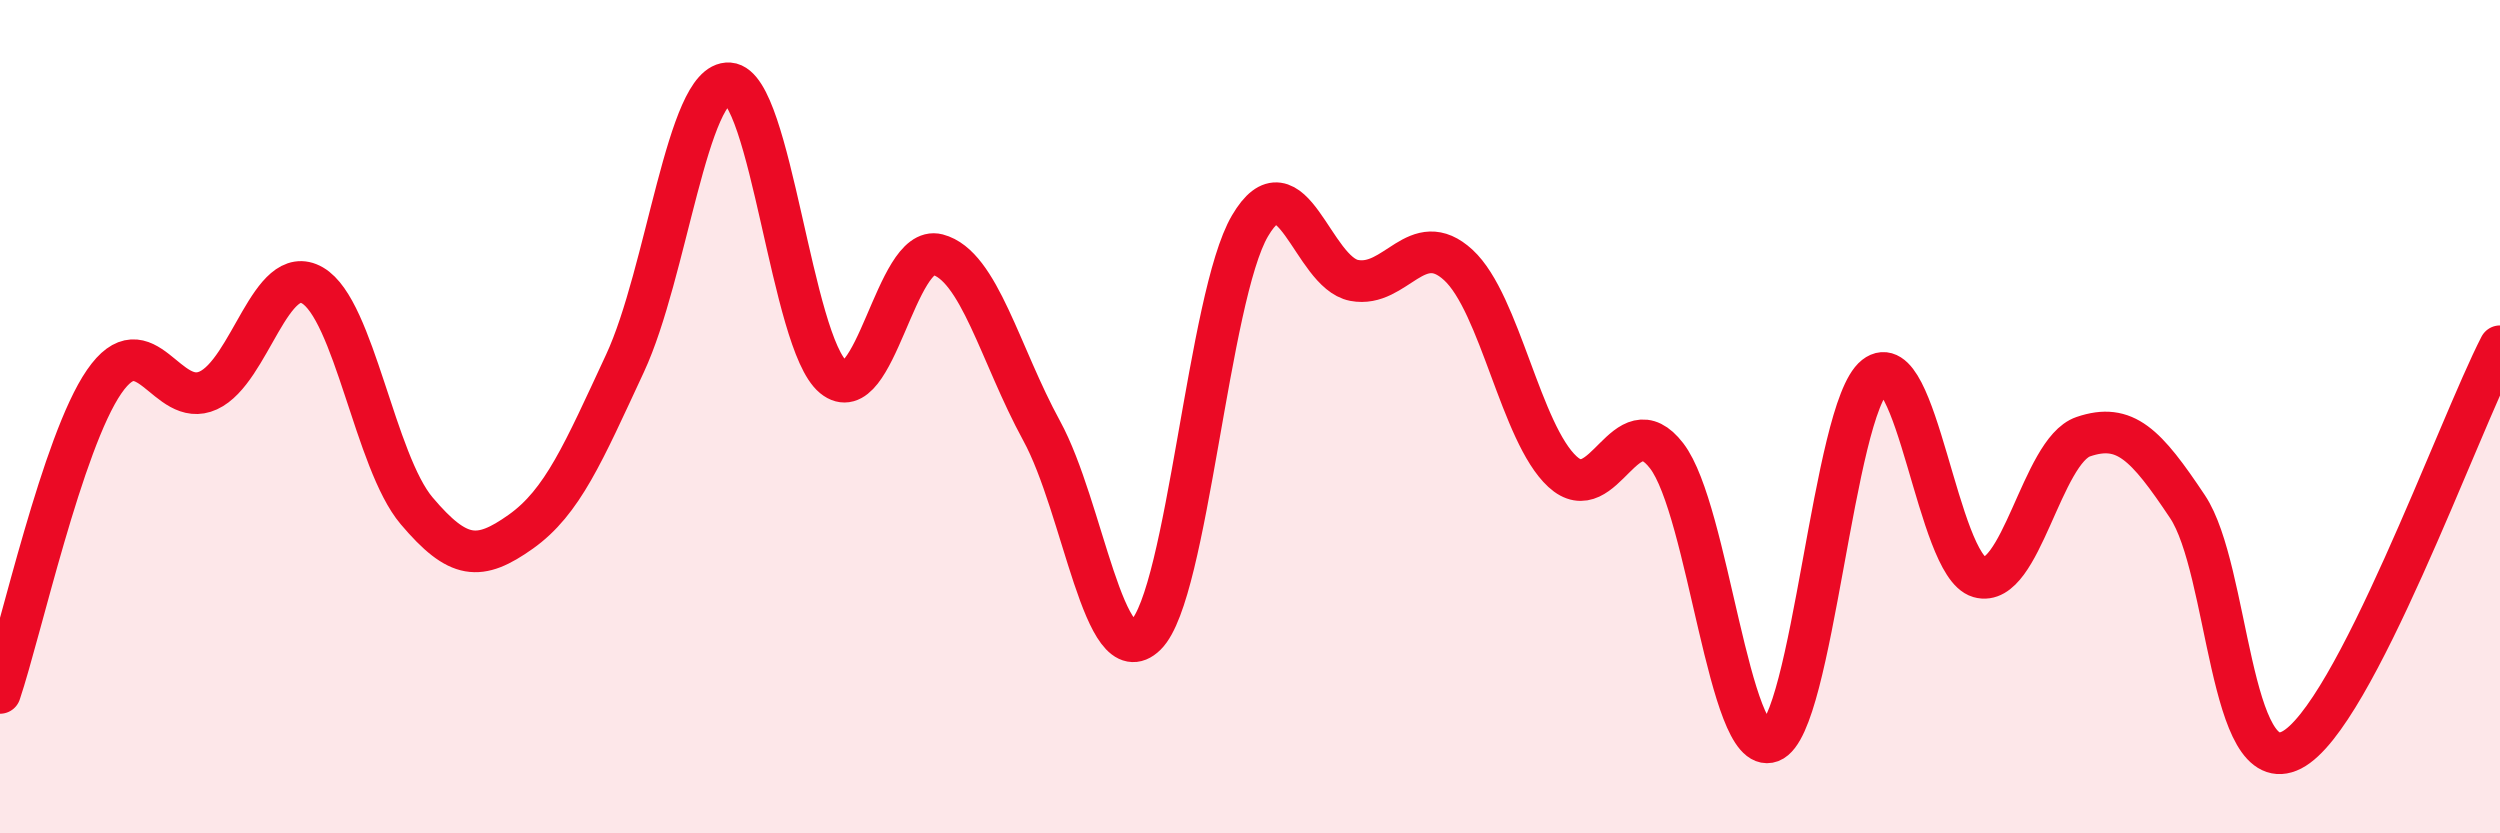 
    <svg width="60" height="20" viewBox="0 0 60 20" xmlns="http://www.w3.org/2000/svg">
      <path
        d="M 0,16.63 C 0.5,15.14 1.5,10.61 2.5,9.16 C 3.5,7.71 4,9.83 5,9.37 C 6,8.91 6.5,6.27 7.5,6.85 C 8.5,7.43 9,11.08 10,12.26 C 11,13.44 11.5,13.47 12.5,12.76 C 13.5,12.05 14,10.87 15,8.72 C 16,6.57 16.5,1.93 17.5,2 C 18.5,2.07 19,8.23 20,9.05 C 21,9.87 21.5,5.85 22.5,6.11 C 23.5,6.37 24,8.51 25,10.34 C 26,12.17 26.5,16.22 27.5,15.24 C 28.5,14.26 29,7.12 30,5.42 C 31,3.72 31.5,6.54 32.5,6.73 C 33.5,6.92 34,5.44 35,6.36 C 36,7.28 36.5,10.4 37.5,11.32 C 38.5,12.24 39,9.64 40,10.94 C 41,12.24 41.5,18.18 42.5,17.8 C 43.5,17.42 44,9.82 45,9.03 C 46,8.24 46.5,13.56 47.5,13.85 C 48.5,14.14 49,10.82 50,10.48 C 51,10.14 51.5,10.66 52.5,12.16 C 53.5,13.66 53.5,18.77 55,18 C 56.5,17.23 59,10.25 60,8.31L60 20L0 20Z"
        fill="#EB0A25"
        opacity="0.1"
        stroke-linecap="round"
        stroke-linejoin="round"
      />
      <path
        d="M 0,16.63 C 0.5,15.14 1.5,10.61 2.5,9.16 C 3.5,7.71 4,9.83 5,9.37 C 6,8.91 6.5,6.27 7.5,6.85 C 8.5,7.43 9,11.08 10,12.26 C 11,13.44 11.5,13.47 12.5,12.76 C 13.5,12.05 14,10.87 15,8.72 C 16,6.57 16.5,1.93 17.5,2 C 18.5,2.07 19,8.23 20,9.05 C 21,9.87 21.5,5.85 22.5,6.11 C 23.5,6.37 24,8.51 25,10.34 C 26,12.17 26.5,16.22 27.5,15.24 C 28.5,14.26 29,7.12 30,5.42 C 31,3.72 31.5,6.54 32.5,6.73 C 33.5,6.92 34,5.44 35,6.36 C 36,7.28 36.5,10.4 37.5,11.32 C 38.5,12.24 39,9.64 40,10.94 C 41,12.24 41.5,18.18 42.5,17.8 C 43.5,17.42 44,9.82 45,9.03 C 46,8.24 46.5,13.56 47.5,13.85 C 48.5,14.14 49,10.82 50,10.48 C 51,10.14 51.5,10.66 52.5,12.16 C 53.5,13.66 53.5,18.77 55,18 C 56.5,17.23 59,10.25 60,8.31"
        stroke="#EB0A25"
        stroke-width="1"
        fill="none"
        stroke-linecap="round"
        stroke-linejoin="round"
      />
    </svg>
  